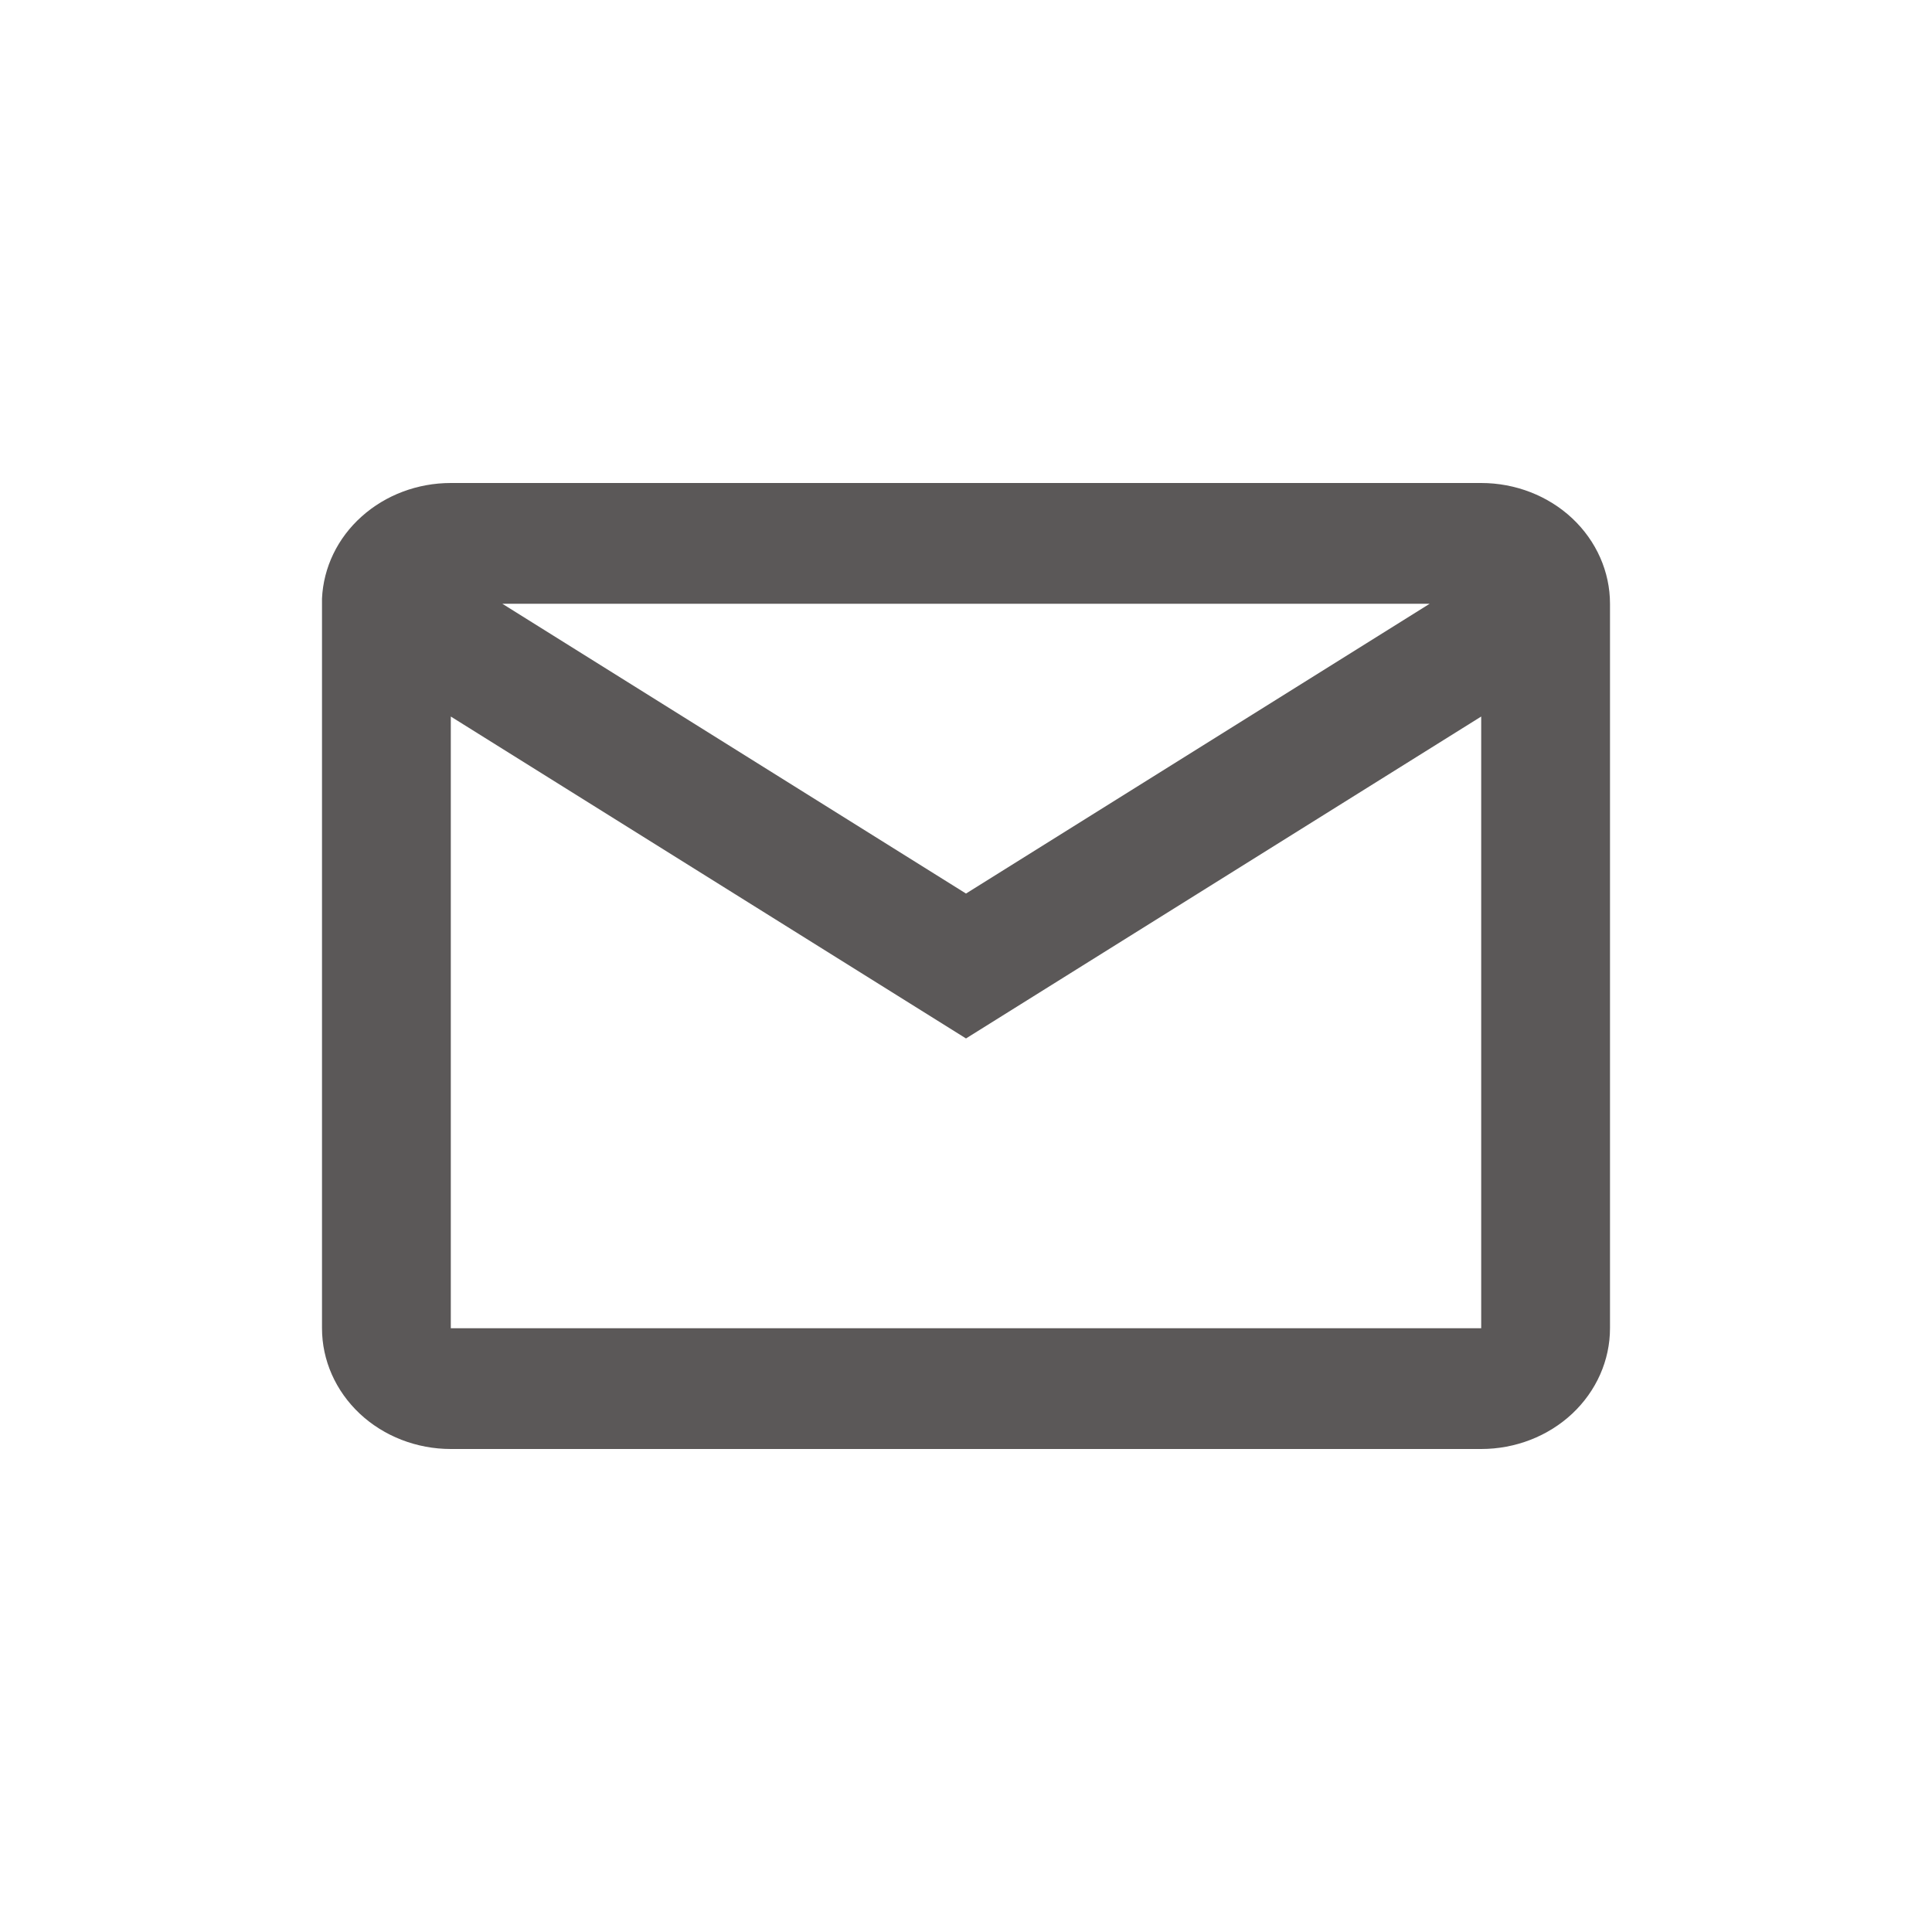<svg width="24" height="24" viewBox="0 0 24 24" fill="none" xmlns="http://www.w3.org/2000/svg">
<path d="M18.4 18H5.6C5.176 18 4.769 17.842 4.469 17.561C4.169 17.279 4 16.898 4 16.5V7.435C4.018 7.048 4.194 6.683 4.493 6.416C4.791 6.149 5.187 6 5.6 6H18.4C18.824 6 19.231 6.158 19.531 6.439C19.831 6.721 20 7.102 20 7.5V16.5C20 16.898 19.831 17.279 19.531 17.561C19.231 17.842 18.824 18 18.4 18ZM5.6 8.901V16.5H18.4V8.901L12 12.9L5.6 8.901ZM6.24 7.5L12 11.1L17.76 7.5H6.24Z" fill="#5B5858"/>
</svg>
